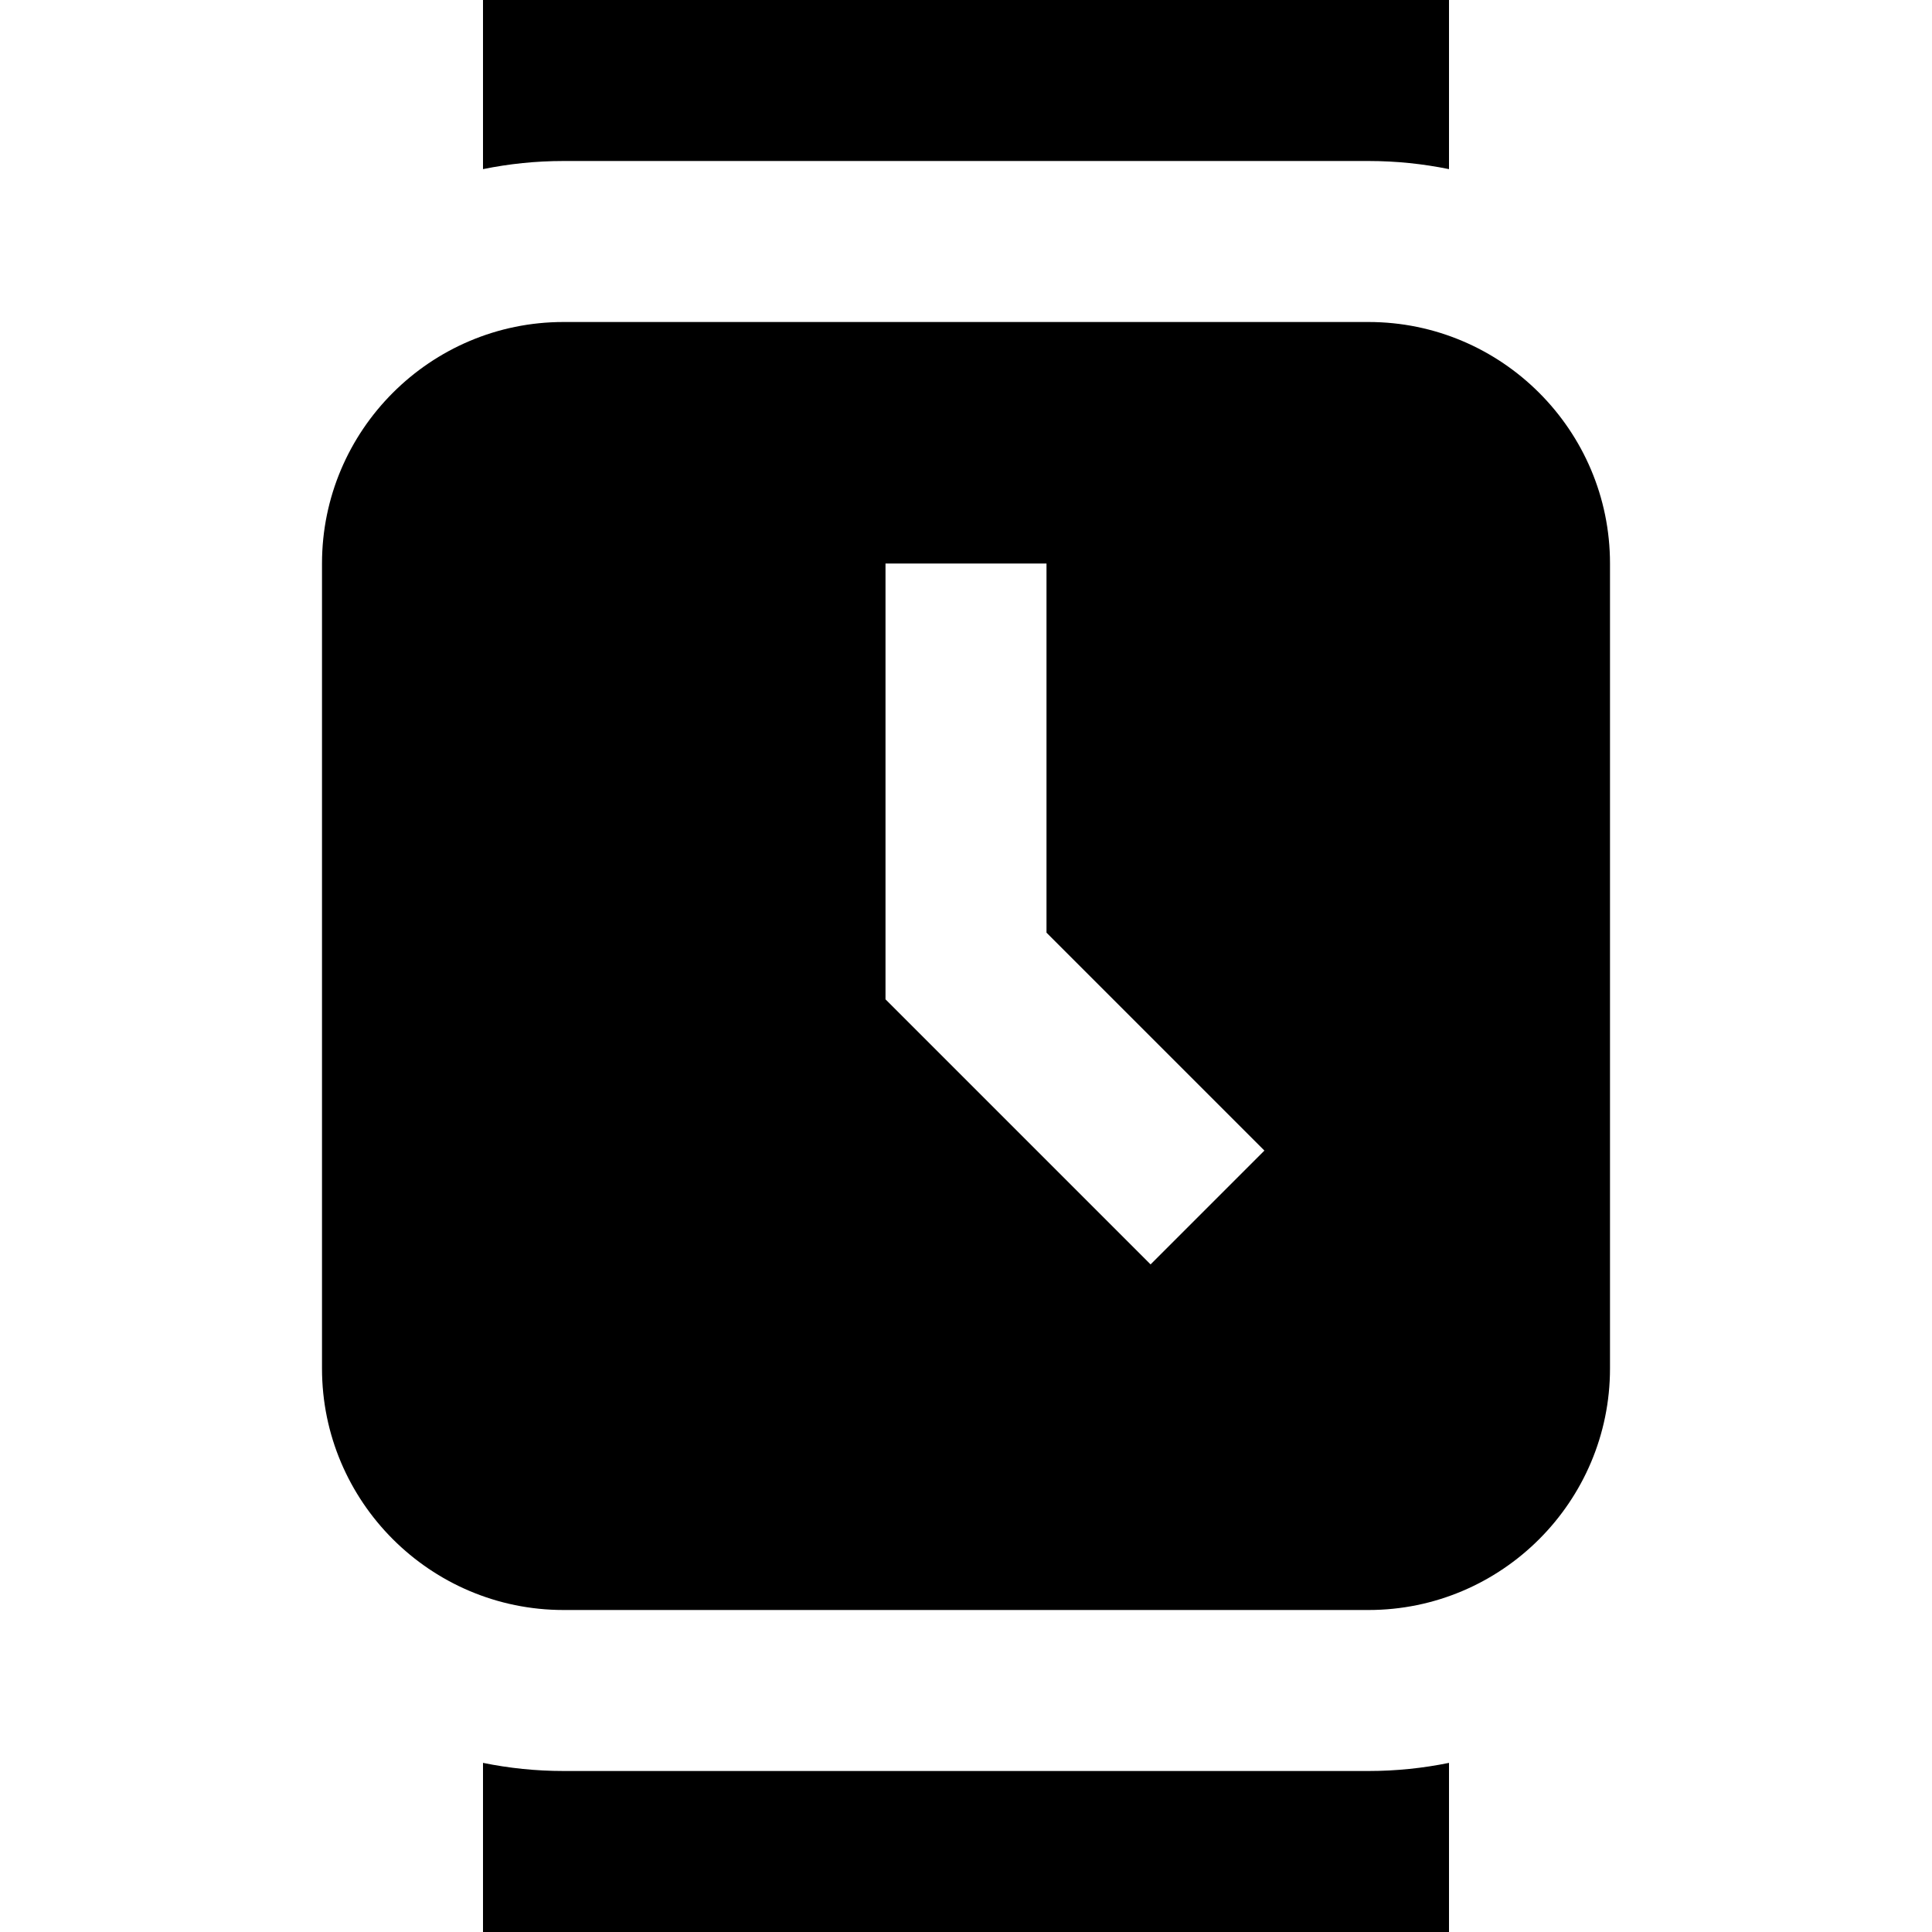 <?xml version="1.0" encoding="UTF-8"?> <svg xmlns="http://www.w3.org/2000/svg" id="Layer_1" data-name="Layer 1" viewBox="0 0 24 24" width="512" height="512"><path d="m17,22c.342,0,.677-.035,1-.101v2.101H6v-2.101c.323.066.658.101,1,.101h10Zm0-20c.342,0,.677.035,1,.101V0H6v2.101c.323-.066.658-.101,1-.101h10Zm3,5v10c0,1.654-1.346,3-3,3H7c-1.654,0-3-1.346-3-3V7c0-1.654,1.346-3,3-3h10c1.654,0,3,1.346,3,3Zm-4.293,7.293l-2.707-2.707v-4.586h-2v5.414l3.293,3.293,1.414-1.414Z"></path></svg> 